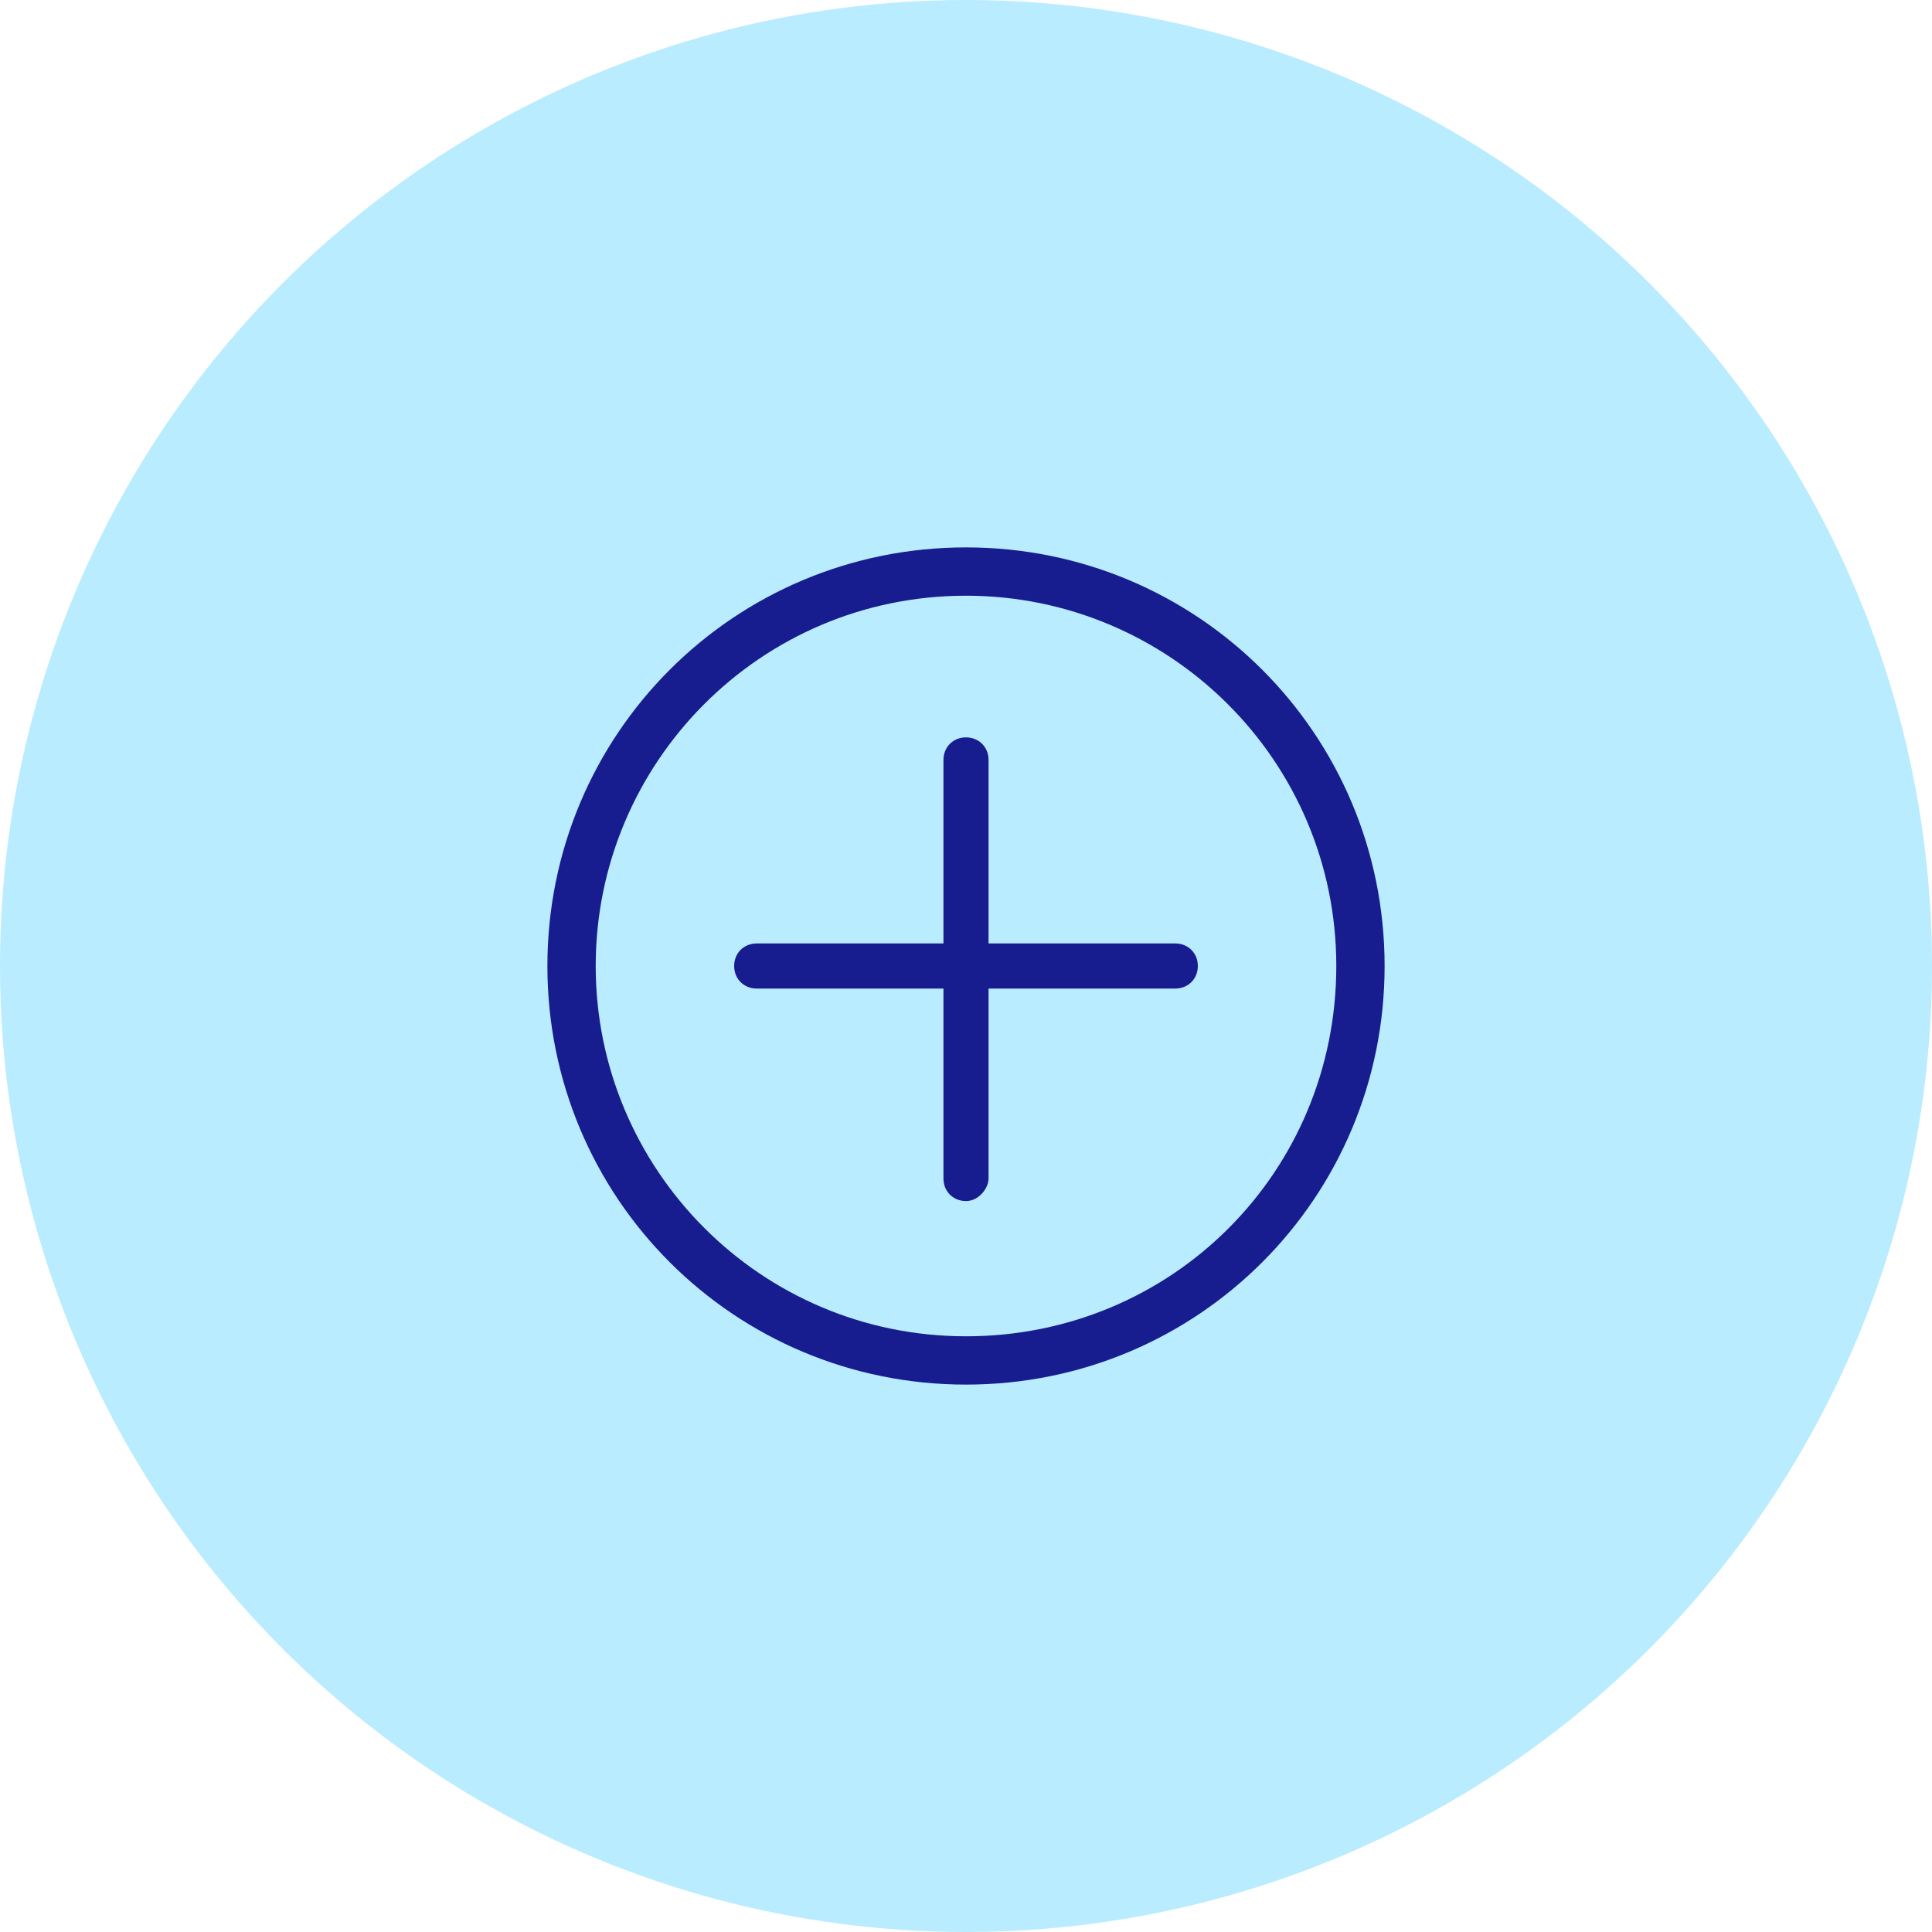 <svg version="1.1" id="Layer_1" xmlns="http://www.w3.org/2000/svg" x="0" y="0" viewBox="0 0 60 60" xml:space="preserve"><style>.st1{fill:#171c8f}</style><circle cx="30" cy="30" r="30" fill="#b9ecff"/><path class="st1" d="M30 43c-7.2 0-13-5.8-13-13s5.8-13 13-13 13 5.8 13 13-5.8 13-13 13zm0-24.5c-6.4 0-11.5 5.2-11.5 11.5S23.6 41.5 30 41.5 41.5 36.4 41.5 30 36.3 18.5 30 18.5z"/><path class="st1" d="M30 37.3c-.4 0-.7-.3-.7-.7v-13c0-.4.3-.7.7-.7s.7.3.7.7v13c0 .3-.3.7-.7.7z"/><path class="st1" d="M36.5 30.7h-13c-.4 0-.7-.3-.7-.7s.3-.7.7-.7h13c.4 0 .7.3.7.7s-.3.7-.7.7z"/></svg>
